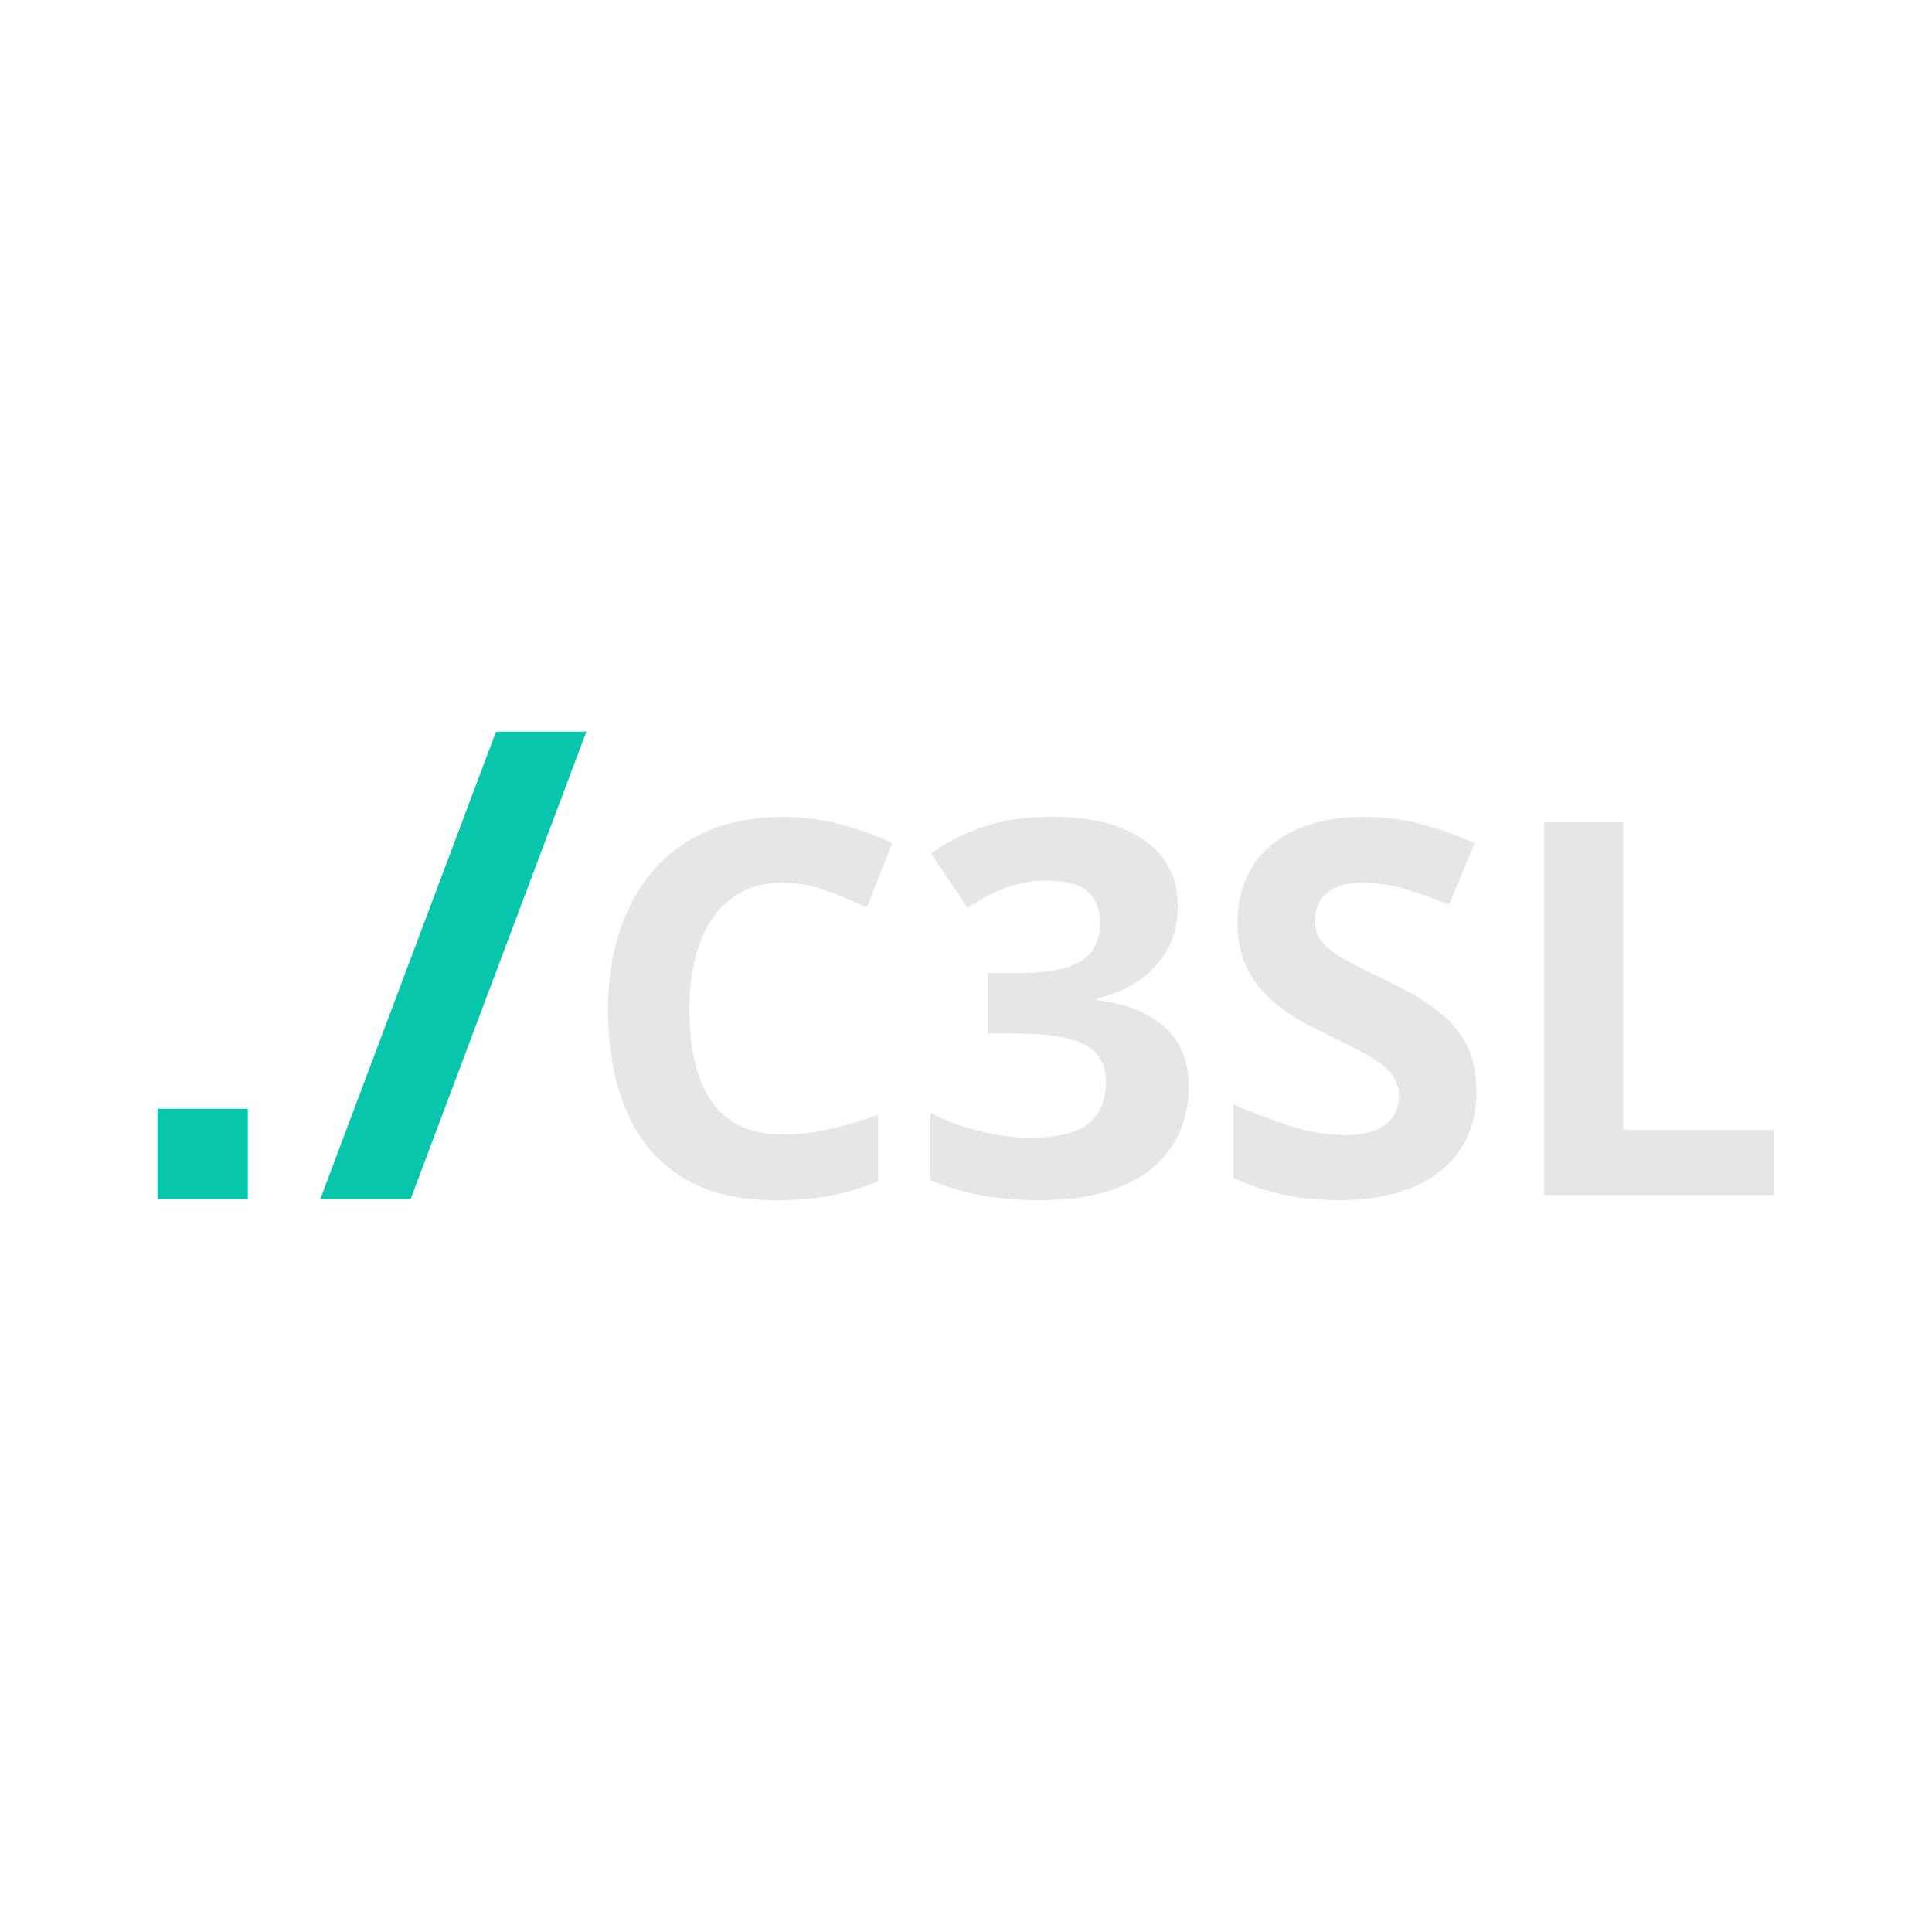 <?xml version="1.0" encoding="UTF-8"?>
<svg id="Layer_2" data-name="Layer 2" xmlns="http://www.w3.org/2000/svg" viewBox="0 0 300 300">
  <defs>
    <style>
      .cls-1 {
        fill: #08c6ab;
      }

      .cls-1, .cls-2 {
        stroke-width: 0px;
      }

      .cls-2 {
        fill: #e6e6e6;
      }
    </style>
  </defs>
  <g>
    <path class="cls-2" d="M121.59,137.05c-2.35,0-4.43.46-6.24,1.37-1.81.91-3.33,2.23-4.56,3.94-1.23,1.72-2.16,3.79-2.79,6.22-.63,2.43-.95,5.16-.95,8.2,0,4.09.51,7.59,1.53,10.48,1.02,2.89,2.6,5.1,4.73,6.62,2.14,1.52,4.9,2.28,8.28,2.28,2.35,0,4.71-.26,7.07-.79,2.36-.53,4.93-1.28,7.71-2.26v10.3c-2.56,1.06-5.08,1.82-7.57,2.28-2.48.46-5.27.69-8.36.69-5.97,0-10.88-1.23-14.72-3.7-3.84-2.47-6.69-5.93-8.54-10.38-1.85-4.45-2.77-9.65-2.77-15.59,0-4.38.59-8.4,1.78-12.04,1.19-3.64,2.93-6.8,5.23-9.47,2.3-2.67,5.14-4.73,8.52-6.18,3.38-1.45,7.26-2.18,11.65-2.18,2.88,0,5.76.36,8.66,1.09,2.89.73,5.66,1.72,8.3,2.99l-3.96,9.98c-2.17-1.03-4.34-1.93-6.54-2.69-2.19-.77-4.35-1.15-6.46-1.15Z"/>
    <path class="cls-2" d="M182.88,140.62c0,2.67-.55,4.98-1.66,6.93-1.11,1.95-2.61,3.55-4.5,4.79-1.89,1.24-4.01,2.15-6.36,2.73v.24c4.65.58,8.18,2.01,10.6,4.28,2.42,2.27,3.63,5.31,3.63,9.11,0,3.38-.83,6.41-2.48,9.07-1.65,2.67-4.19,4.77-7.63,6.3-3.43,1.53-7.86,2.3-13.27,2.3-3.2,0-6.17-.26-8.93-.77-2.76-.51-5.36-1.3-7.79-2.36v-10.42c2.48,1.27,5.08,2.23,7.8,2.87,2.72.65,5.26.97,7.61.97,4.38,0,7.45-.76,9.21-2.28,1.76-1.52,2.63-3.65,2.63-6.4,0-1.61-.41-2.97-1.23-4.08-.82-1.11-2.24-1.95-4.26-2.54-2.02-.58-4.84-.87-8.46-.87h-4.4v-9.39h4.48c3.57,0,6.28-.34,8.14-1.01,1.86-.67,3.13-1.6,3.8-2.77.67-1.17,1.01-2.52,1.01-4.02,0-2.06-.63-3.67-1.9-4.83-1.27-1.16-3.38-1.74-6.34-1.74-1.85,0-3.53.23-5.05.69-1.52.46-2.89,1.02-4.1,1.66-1.22.65-2.28,1.27-3.21,1.88l-5.67-8.44c2.27-1.64,4.93-3,7.98-4.08,3.05-1.08,6.69-1.62,10.92-1.62,5.97,0,10.7,1.2,14.18,3.61,3.49,2.4,5.23,5.8,5.23,10.18Z"/>
    <path class="cls-2" d="M229.27,169.5c0,3.43-.83,6.42-2.5,8.95-1.66,2.54-4.09,4.49-7.27,5.86-3.18,1.37-7.05,2.06-11.59,2.06-2.01,0-3.97-.13-5.88-.4-1.92-.26-3.75-.65-5.51-1.17-1.76-.52-3.43-1.16-5.01-1.92v-11.41c2.75,1.22,5.6,2.31,8.56,3.29,2.96.98,5.89,1.47,8.8,1.47,2.01,0,3.63-.26,4.85-.79,1.23-.53,2.12-1.25,2.67-2.18.55-.92.83-1.98.83-3.17,0-1.45-.49-2.69-1.47-3.72-.98-1.03-2.32-1.99-4.02-2.89-1.7-.9-3.63-1.86-5.76-2.89-1.35-.63-2.81-1.41-4.4-2.32-1.58-.91-3.09-2.03-4.52-3.35-1.43-1.32-2.6-2.93-3.51-4.81-.91-1.89-1.37-4.15-1.37-6.79,0-3.46.79-6.42,2.38-8.87s3.85-4.34,6.79-5.65c2.94-1.31,6.42-1.96,10.44-1.96,3.01,0,5.88.35,8.62,1.05,2.73.7,5.59,1.71,8.58,3.03l-3.96,9.55c-2.67-1.08-5.06-1.92-7.17-2.52-2.11-.59-4.27-.89-6.46-.89-1.53,0-2.84.24-3.92.73-1.08.49-1.9,1.18-2.46,2.06-.55.89-.83,1.91-.83,3.07,0,1.37.4,2.53,1.21,3.47.81.94,2.02,1.84,3.64,2.71,1.62.87,3.65,1.89,6.08,3.05,2.96,1.4,5.49,2.86,7.59,4.38,2.1,1.52,3.72,3.3,4.85,5.35,1.14,2.05,1.7,4.59,1.7,7.63Z"/>
    <path class="cls-2" d="M239.77,185.58v-57.92h12.28v47.78h23.49v10.14h-35.78Z"/>
  </g>
  <rect class="cls-1" x="24.45" y="172.17" width="14.03" height="14.03"/>
  <polygon class="cls-1" points="91.05 113.62 77.02 113.62 49.73 186.2 63.76 186.2 91.05 113.62"/>
</svg>